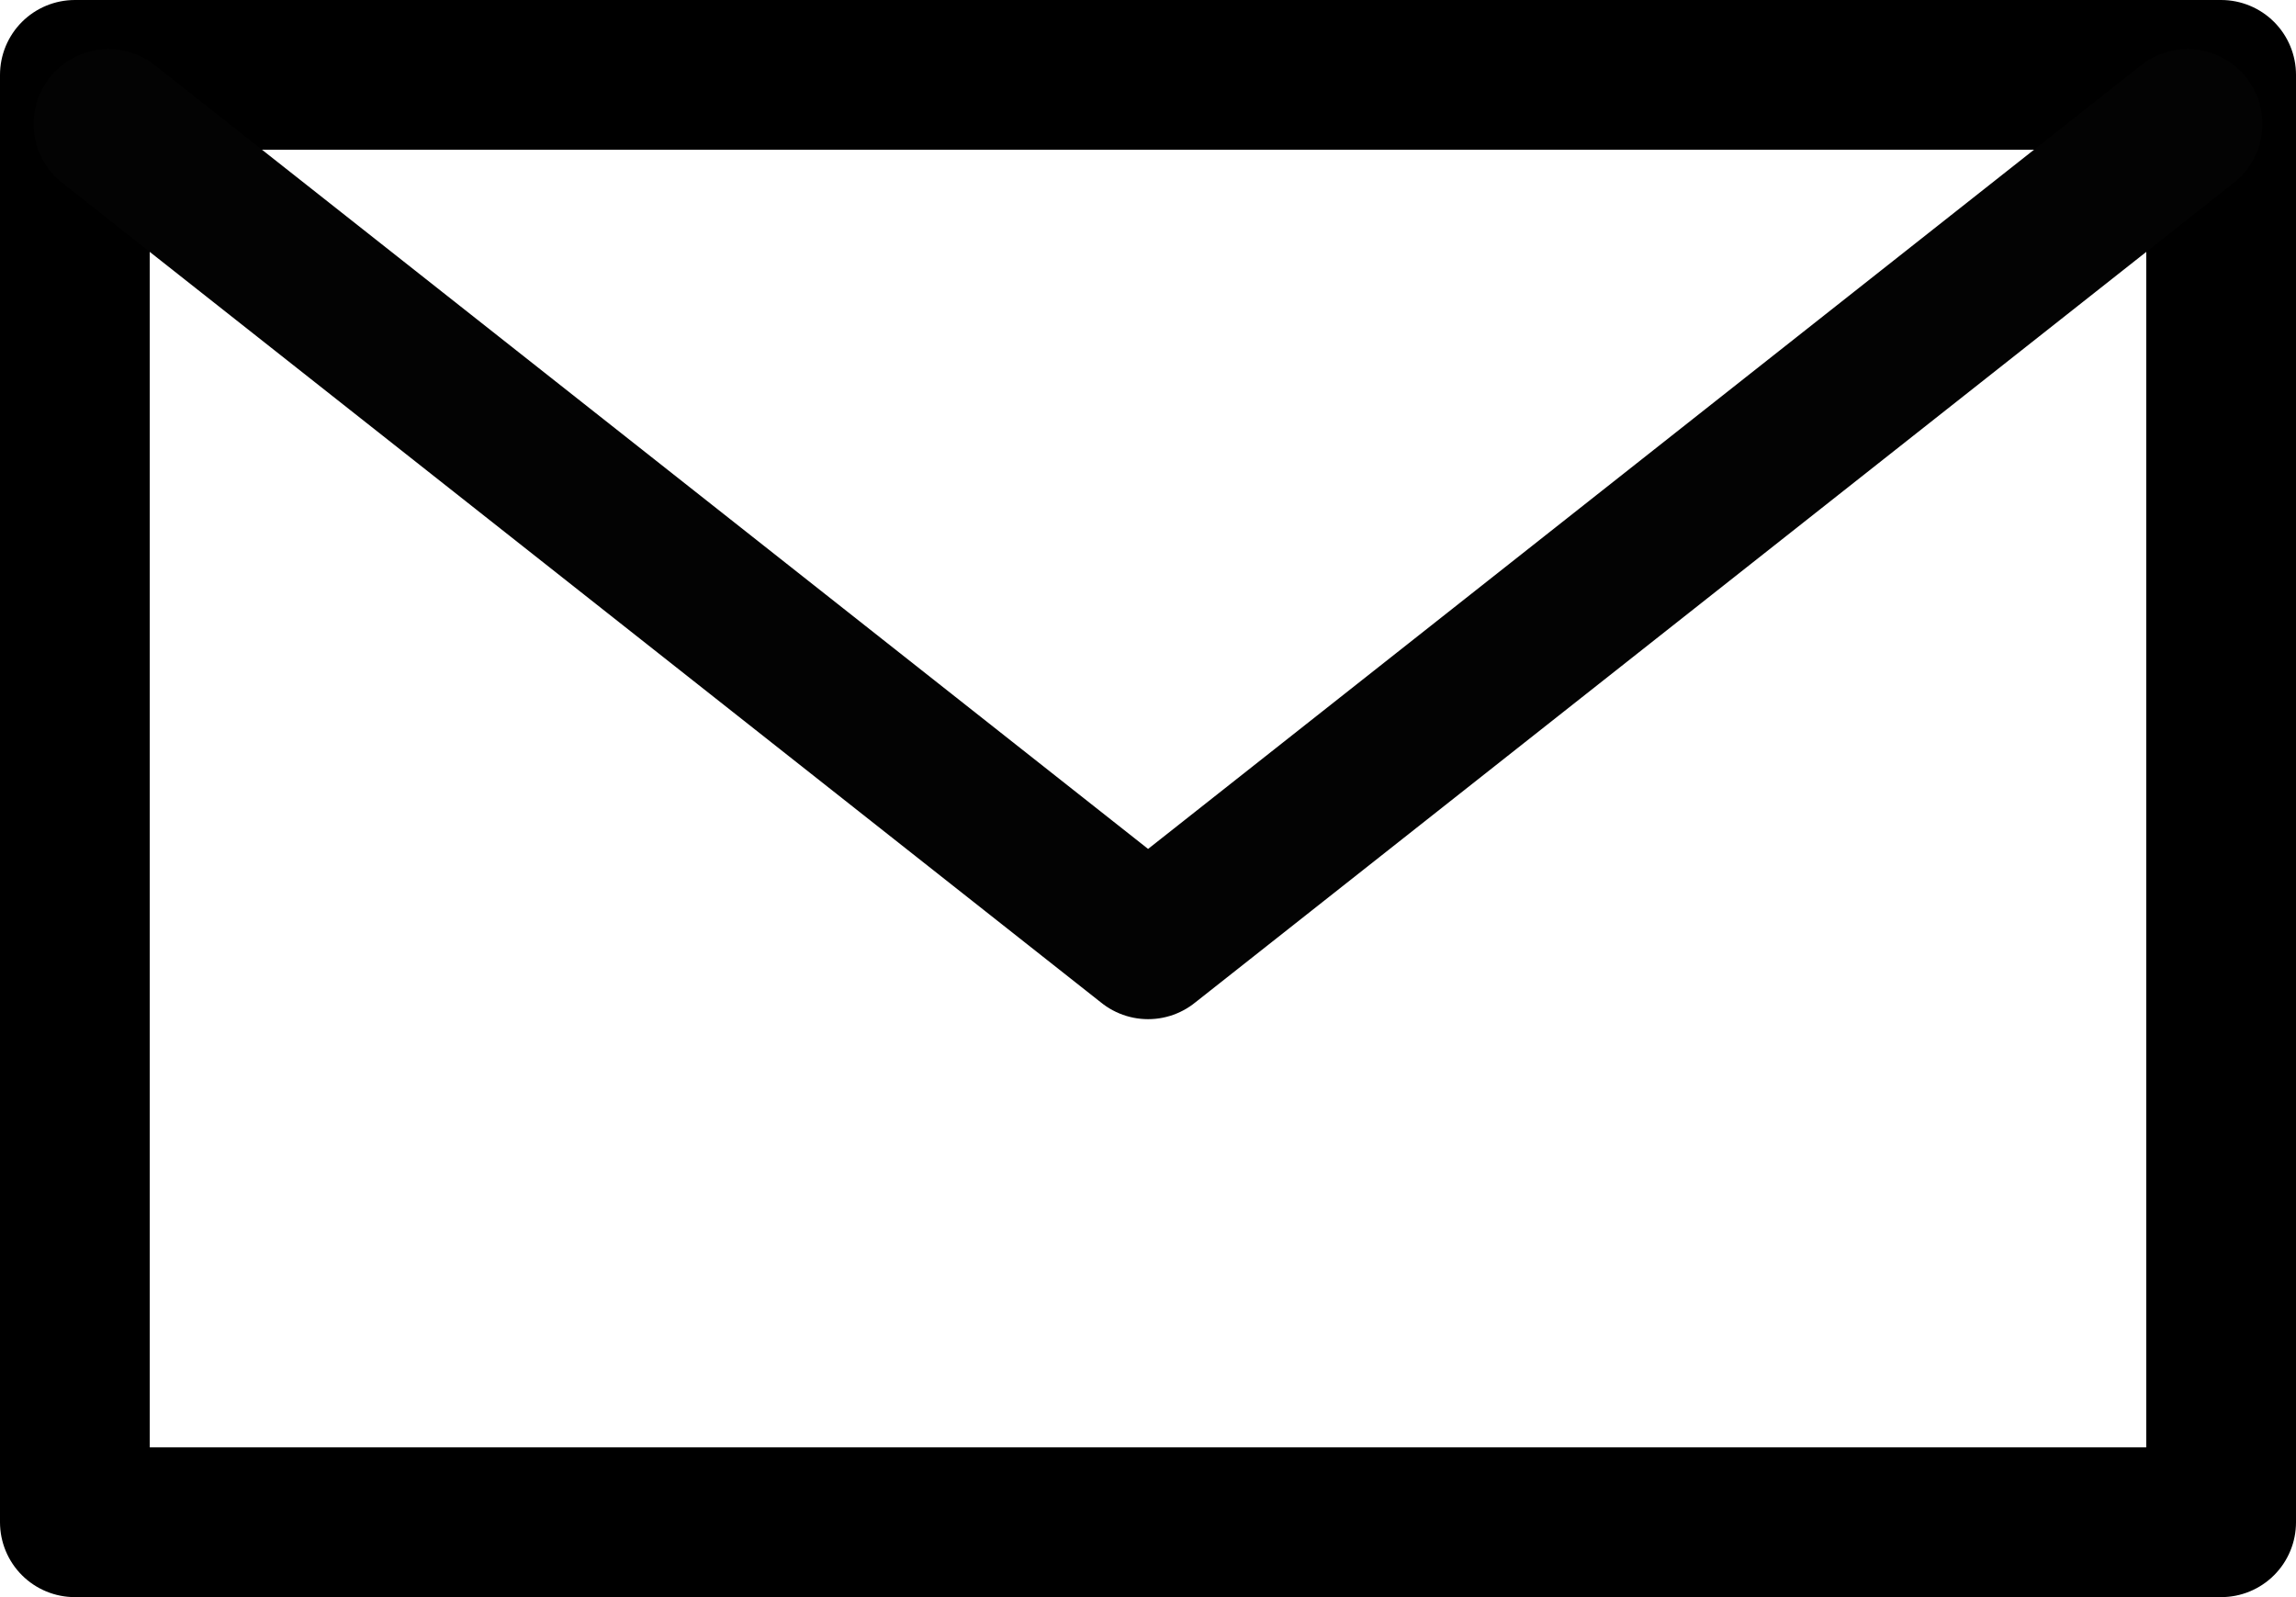 <svg xmlns="http://www.w3.org/2000/svg" width="23" height="16" viewBox="0 0 23 16">
  <g id="Group_735" data-name="Group 735" transform="translate(-370 -1598.92)">
    <g id="Rectangle_501" data-name="Rectangle 501" transform="translate(370 1598.92)" fill="none" stroke="#000" stroke-linecap="round" stroke-linejoin="round" stroke-width="1.5">
      <rect width="23" height="16" stroke="none"/>
      <rect x="0.75" y="0.75" width="21.5" height="14.5" fill="none"/>
    </g>
    <path id="Path_1730" data-name="Path 1730" d="M-9686,1599.572l10.414,8.218,10.412-8.218" transform="translate(10057.087 0.59)" fill="none" stroke="#030303" stroke-linecap="round" stroke-linejoin="round" stroke-width="1.5"/>
  </g>
</svg>
